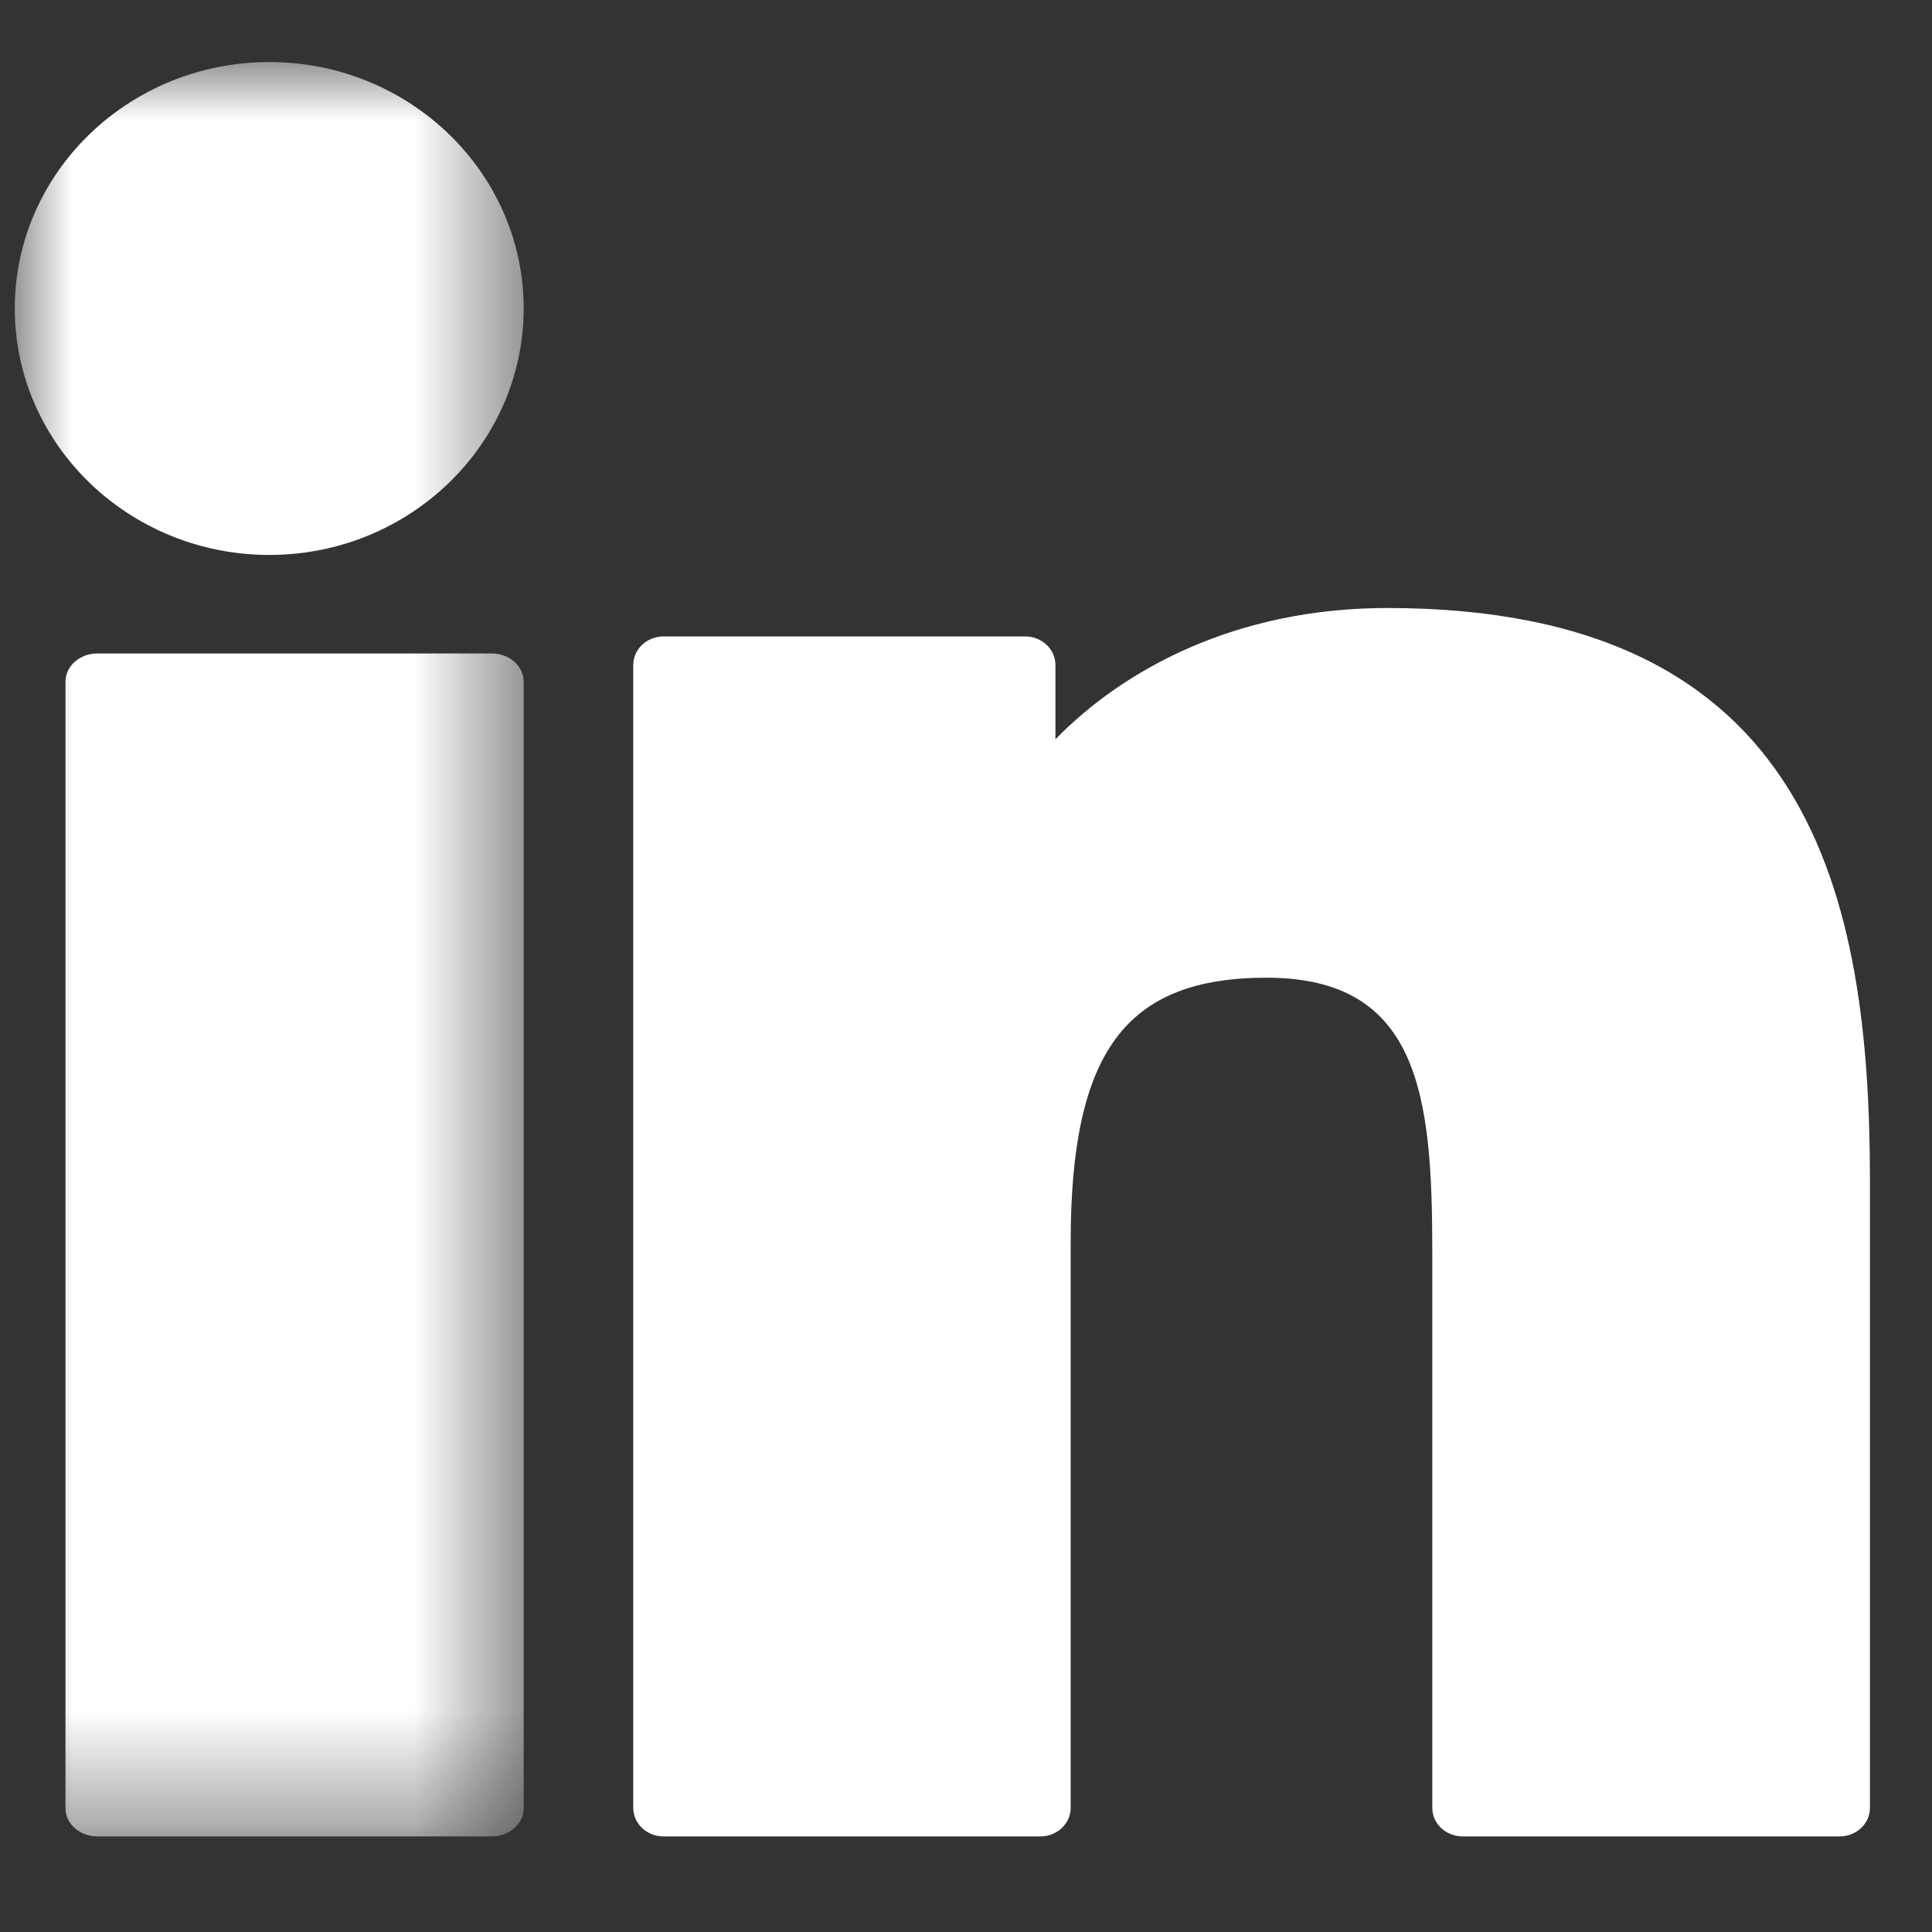 <svg xmlns="http://www.w3.org/2000/svg" xmlns:xlink="http://www.w3.org/1999/xlink" width="17" height="17" viewBox="0 0 17 17">
    <rect x="0" y="0" width="17" height="17" fill="#333333" stroke="none"/>
    <defs>
        <path id="a" d="M0 0h4.478v15.613H0z"/>
    </defs>
    <g fill="none" fill-rule="evenodd">
        <g transform="translate(.13 .546)">
            <mask id="b" fill="#fff">
                <use xlink:href="#a"/>
            </mask>
            <path fill="#FFF" d="M4.2 5.204H.726c-.154 0-.28.111-.28.248v9.913c0 .137.126.248.28.248h3.472c.154 0 .28-.111.28-.248V5.452c0-.137-.126-.248-.28-.248zM2.24 0C1.005 0 0 .973 0 2.168c0 1.196 1.005 2.169 2.24 2.169 1.234 0 2.238-.973 2.238-2.17C4.478.974 3.474 0 2.24 0z" mask="url(#b)"/>
        </g>
        <path fill="#FFF" d="M12.207 5.35c-1.335 0-2.321.541-2.92 1.155v-.653c0-.14-.12-.252-.266-.252H5.839c-.148 0-.267.113-.267.252V15.908c0 .139.12.251.267.251h3.315c.147 0 .267-.112.267-.251v-4.975c0-1.677.483-2.33 1.724-2.33 1.35 0 1.458 1.047 1.458 2.416v4.889c0 .139.12.251.267.251h3.317c.147 0 .267-.112.267-.251v-5.516c0-2.493-.505-5.042-4.247-5.042z"/>
    </g>
</svg>
